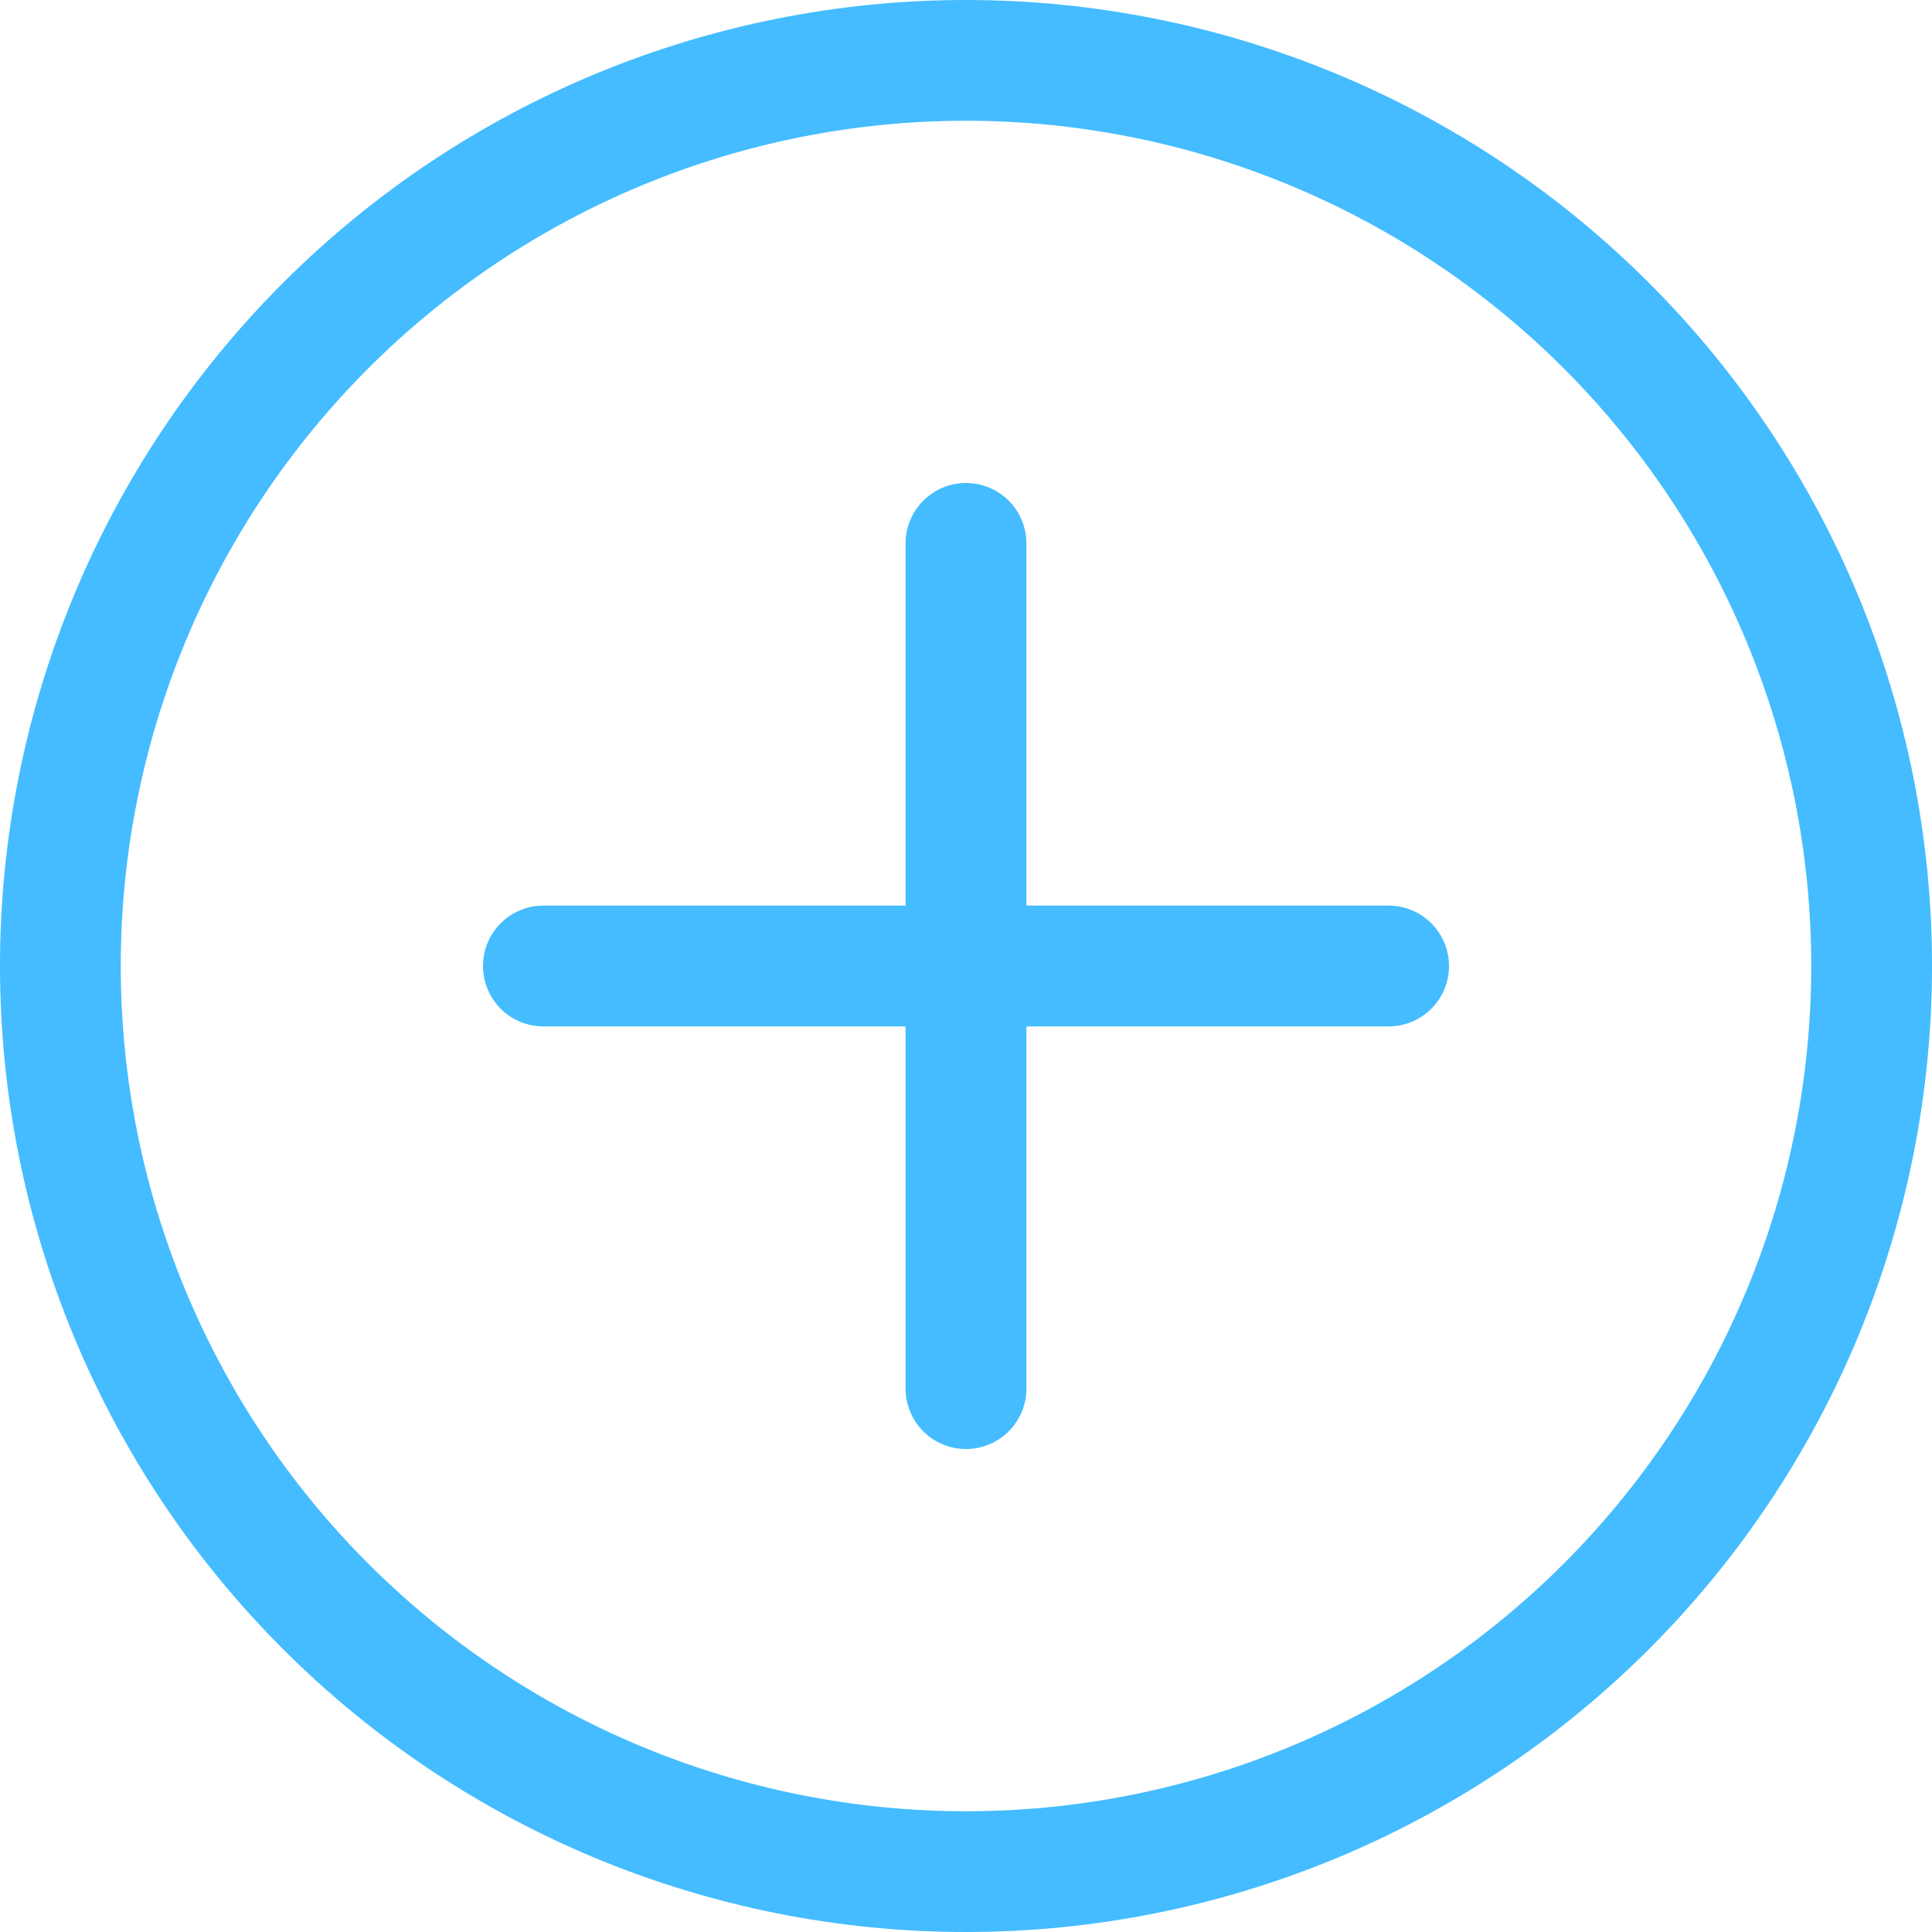 <?xml version="1.0" encoding="UTF-8"?> <svg xmlns="http://www.w3.org/2000/svg" width="22" height="22" viewBox="0 0 22 22" fill="none"> <g clip-path="url(#clip0_29230_109)"> <path d="M11 20.625C8.447 20.625 5.999 19.611 4.194 17.806C2.389 16.001 1.375 13.553 1.375 11C1.375 8.447 2.389 5.999 4.194 4.194C5.999 2.389 8.447 1.375 11 1.375C13.553 1.375 16.001 2.389 17.806 4.194C19.611 5.999 20.625 8.447 20.625 11C20.625 13.553 19.611 16.001 17.806 17.806C16.001 19.611 13.553 20.625 11 20.625ZM11 22C13.917 22 16.715 20.841 18.778 18.778C20.841 16.715 22 13.917 22 11C22 8.083 20.841 5.285 18.778 3.222C16.715 1.159 13.917 0 11 0C8.083 0 5.285 1.159 3.222 3.222C1.159 5.285 0 8.083 0 11C0 13.917 1.159 16.715 3.222 18.778C5.285 20.841 8.083 22 11 22Z" fill="#44BCFF"></path> <path d="M11 5.5C11.182 5.5 11.357 5.572 11.486 5.701C11.615 5.83 11.688 6.005 11.688 6.188V10.312H15.812C15.995 10.312 16.17 10.385 16.299 10.514C16.428 10.643 16.5 10.818 16.5 11C16.5 11.182 16.428 11.357 16.299 11.486C16.17 11.615 15.995 11.688 15.812 11.688H11.688V15.812C11.688 15.995 11.615 16.17 11.486 16.299C11.357 16.428 11.182 16.5 11 16.5C10.818 16.5 10.643 16.428 10.514 16.299C10.385 16.17 10.312 15.995 10.312 15.812V11.688H6.188C6.005 11.688 5.83 11.615 5.701 11.486C5.572 11.357 5.5 11.182 5.5 11C5.5 10.818 5.572 10.643 5.701 10.514C5.83 10.385 6.005 10.312 6.188 10.312H10.312V6.188C10.312 6.005 10.385 5.83 10.514 5.701C10.643 5.572 10.818 5.5 11 5.5Z" fill="#44BCFF"></path> </g> <defs> <clipPath id="clip0_29230_109"> <rect width="22" height="22" fill="white"></rect> </clipPath> </defs> </svg> 